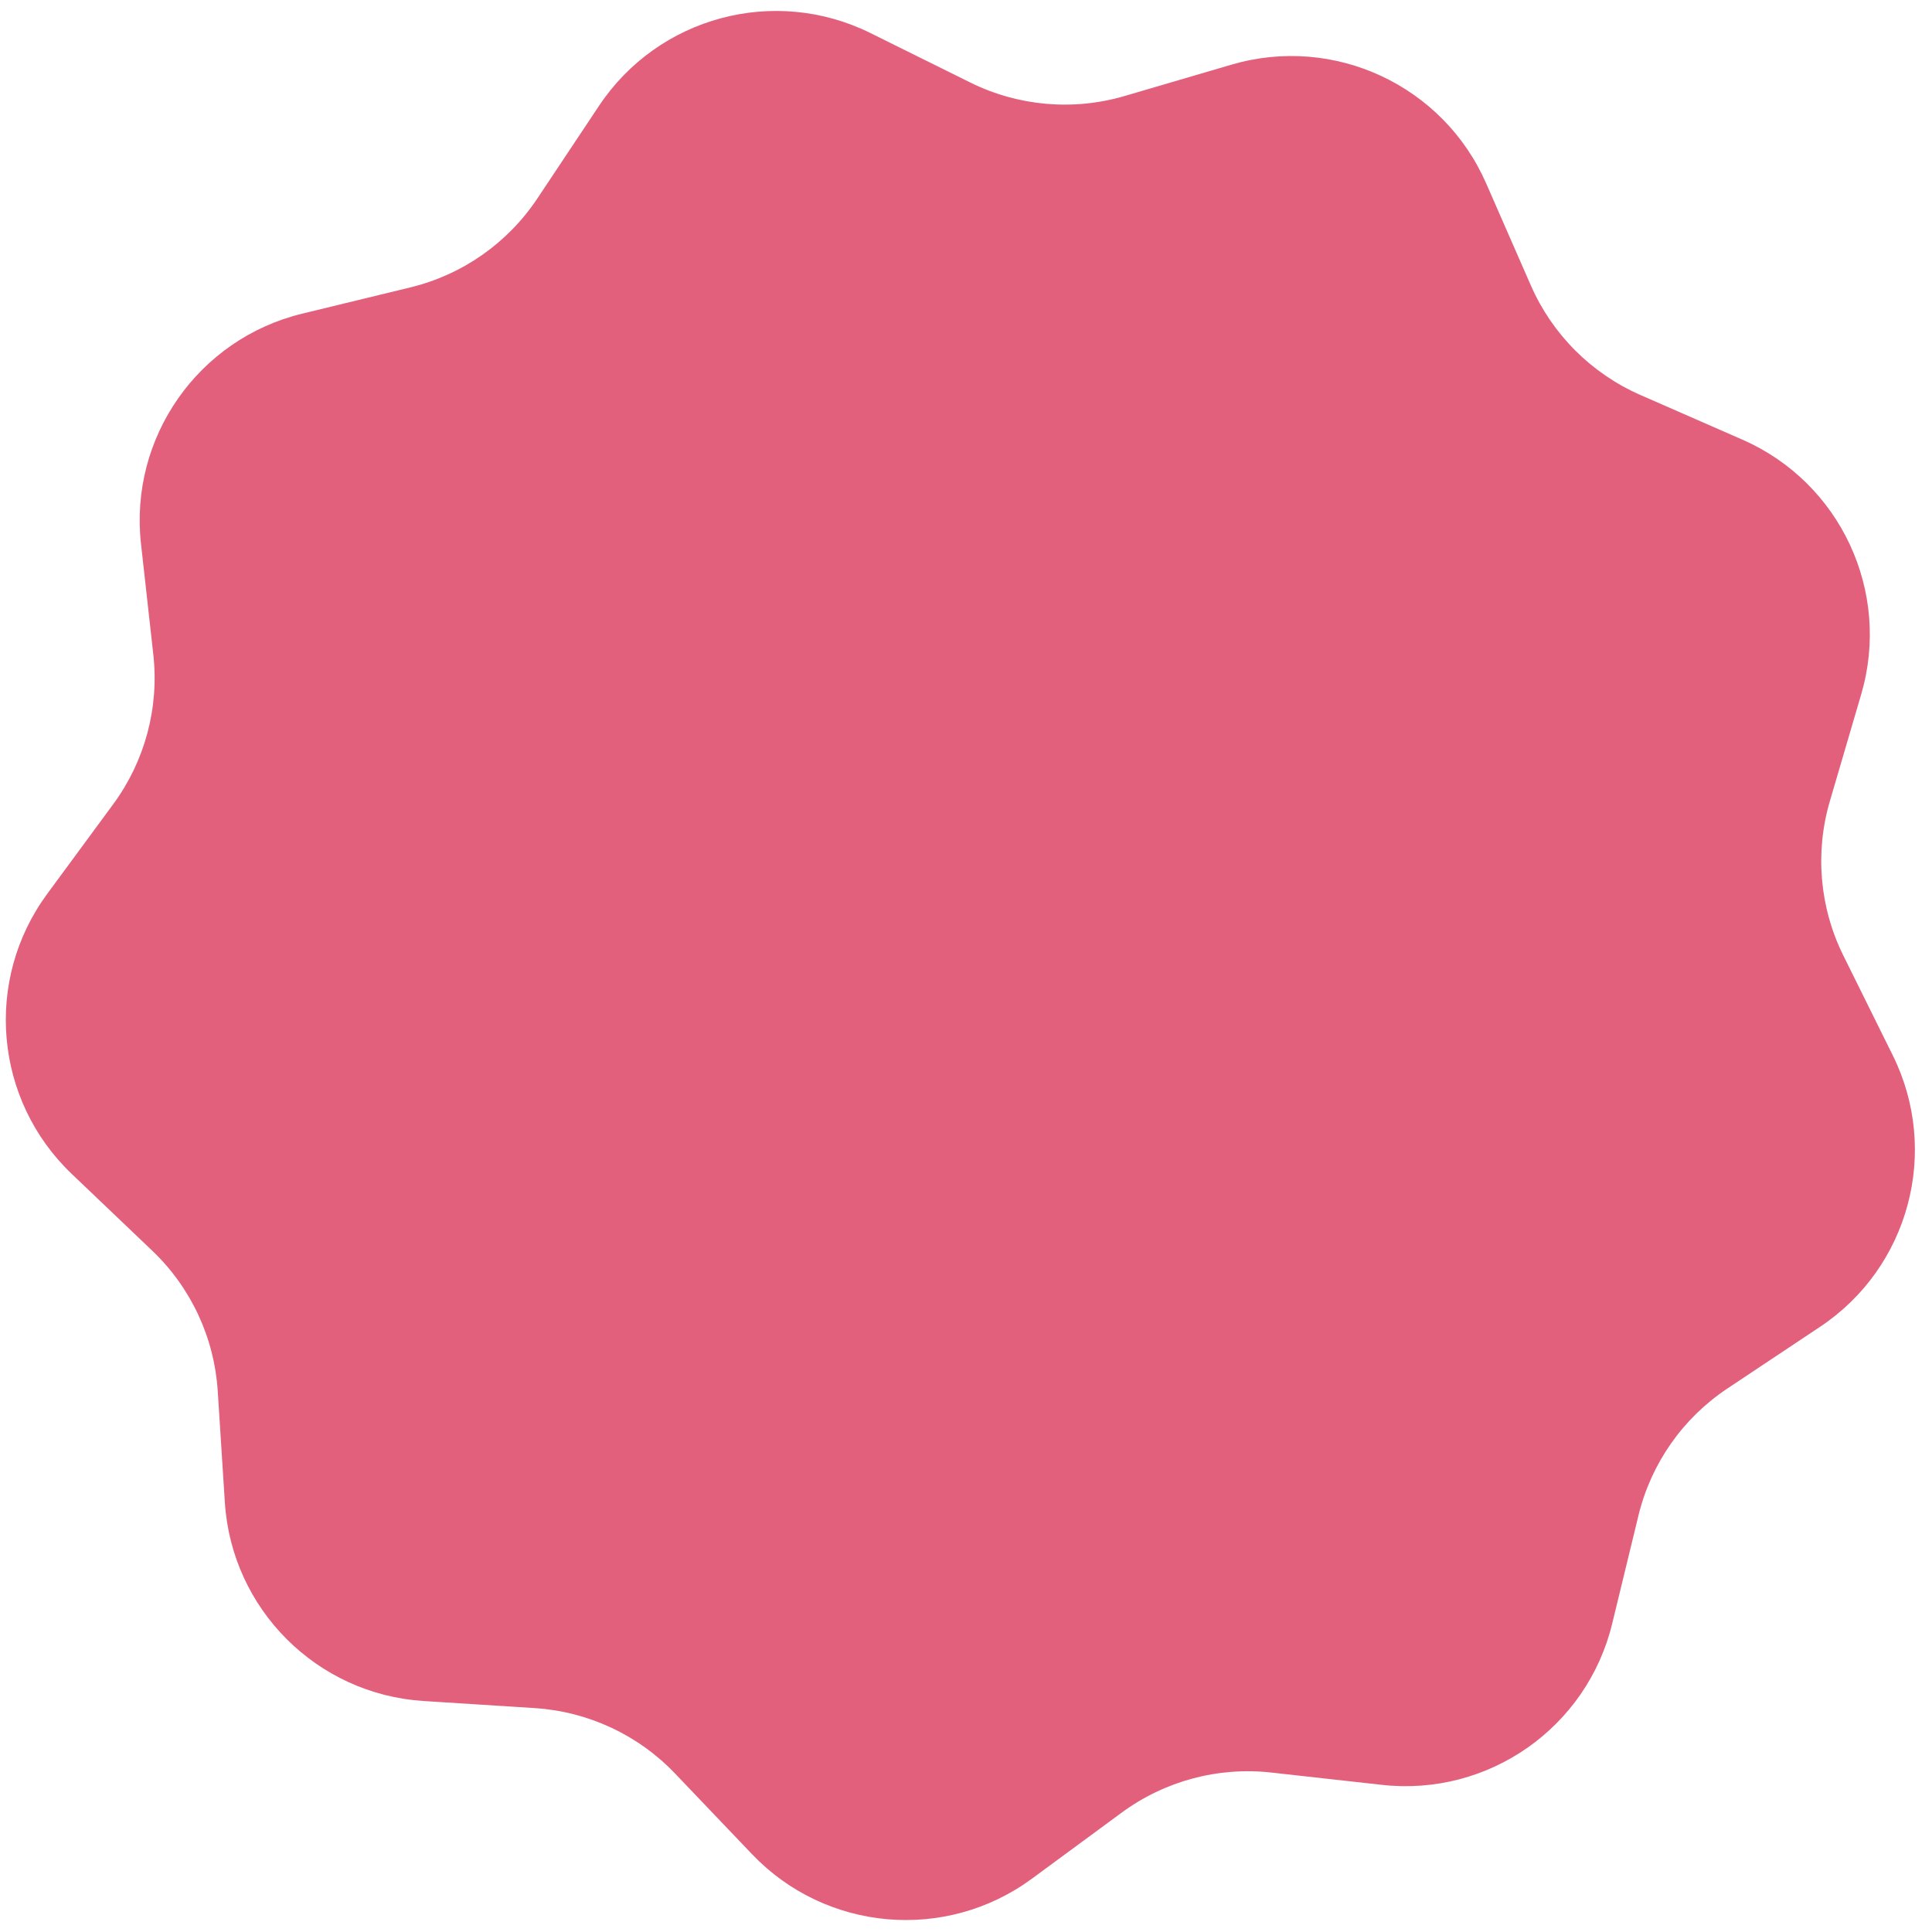 <?xml version="1.0" encoding="UTF-8"?> <svg xmlns="http://www.w3.org/2000/svg" width="109" height="109" viewBox="0 0 109 109" fill="none"> <path d="M33.796 5.97C37.142 0.944 43.701 -0.814 49.111 1.866L54.743 4.656C57.446 5.994 60.553 6.266 63.447 5.417L69.478 3.648C75.272 1.948 81.426 4.818 83.848 10.349L86.369 16.106C87.579 18.868 89.785 21.074 92.548 22.284L98.305 24.805C103.835 27.227 106.705 33.382 105.005 39.175L103.236 45.206C102.387 48.1 102.659 51.208 103.998 53.91L106.787 59.542C109.467 64.952 107.71 71.512 102.683 74.857L97.452 78.34C94.941 80.011 93.152 82.566 92.44 85.497L90.957 91.604C89.532 97.472 83.97 101.367 77.969 100.699L71.723 100.004C68.725 99.67 65.712 100.478 63.283 102.265L58.221 105.99C53.358 109.569 46.593 108.977 42.426 104.608L38.088 100.061C36.006 97.879 33.179 96.56 30.169 96.368L23.897 95.968C17.871 95.584 13.07 90.782 12.685 84.756L12.285 78.484C12.093 75.475 10.775 72.647 8.593 70.566L4.045 66.228C-0.324 62.06 -0.916 55.295 2.663 50.432L6.388 45.37C8.176 42.941 8.983 39.928 8.65 36.931L7.955 30.684C7.287 24.684 11.182 19.121 17.049 17.696L23.156 16.213C26.087 15.501 28.642 13.712 30.314 11.201L33.796 5.97Z" fill="#E3607C"></path> </svg> 